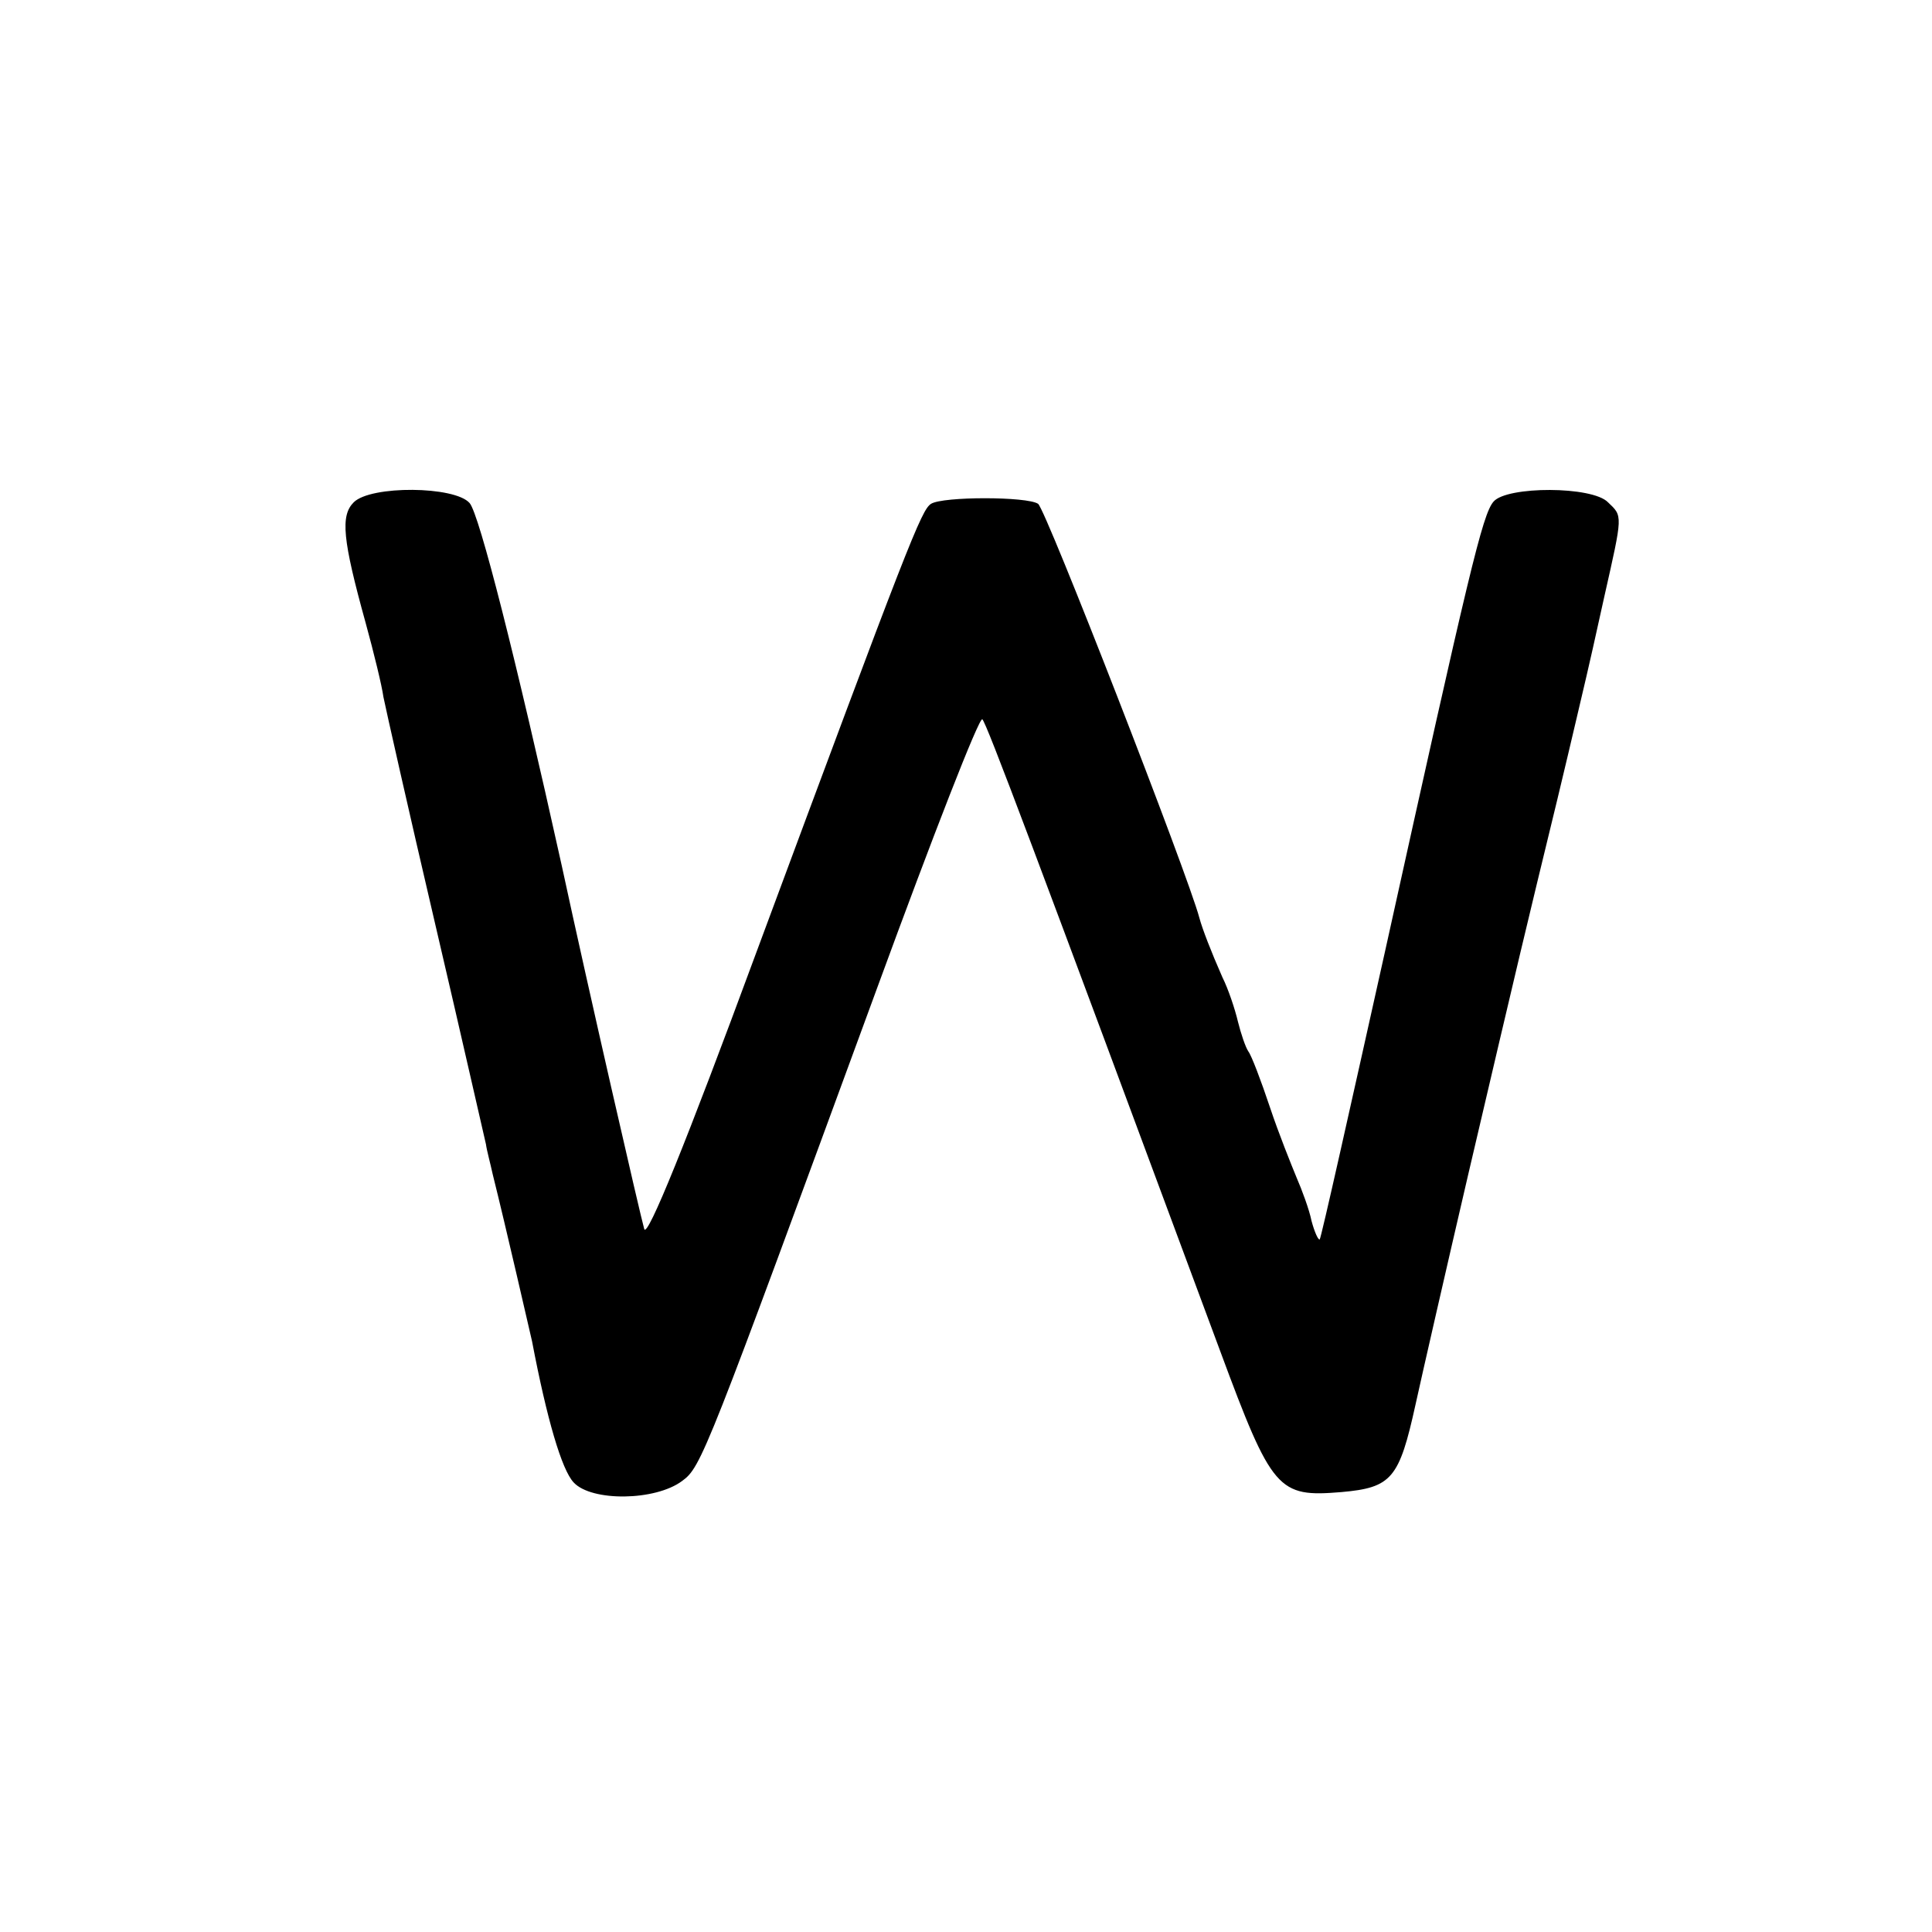 <?xml version="1.0" standalone="no"?>
<!DOCTYPE svg PUBLIC "-//W3C//DTD SVG 20010904//EN"
 "http://www.w3.org/TR/2001/REC-SVG-20010904/DTD/svg10.dtd">
<svg version="1.0" xmlns="http://www.w3.org/2000/svg"
 width="260pt" height="260pt" viewBox="0 0 260 260"
 preserveAspectRatio="xMidYMid meet">
<g transform="translate(0,260) scale(0.1,-0.1)"
fill="#000000" stroke="none">
<path d="M476 1924 c-18 -18 -15 -50 16 -162 11 -40 22 -85 24 -100 3 -15 34
-153 70 -307 36 -154 66 -287 68 -295 1 -8 6 -26 9 -40 18 -72 49 -208 53
-225 20 -105 40 -173 56 -190 24 -26 110 -25 146 2 26 19 31 33 263 665 74
202 137 364 141 360 6 -6 68 -171 320 -850 70 -189 78 -197 163 -190 68 6 78
18 100 118 9 41 41 181 71 310 70 299 76 324 120 505 20 83 37 157 39 165 2 8
13 57 24 107 25 111 25 108 5 127 -21 22 -136 22 -154 1 -15 -17 -33 -94 -146
-605 -47 -211 -86 -386 -88 -388 -2 -1 -7 10 -11 25 -3 15 -13 42 -20 58 -7
17 -24 59 -36 95 -12 36 -25 70 -29 75 -4 6 -10 24 -14 40 -4 17 -13 44 -21
60 -15 34 -27 65 -31 80 -15 57 -207 551 -217 557 -15 10 -128 10 -144 0 -13
-8 -30 -51 -236 -606 -93 -252 -146 -383 -150 -370 -5 17 -75 322 -111 489
-62 280 -111 473 -124 488 -20 23 -133 24 -156 1z"/>
</g>
</svg>
